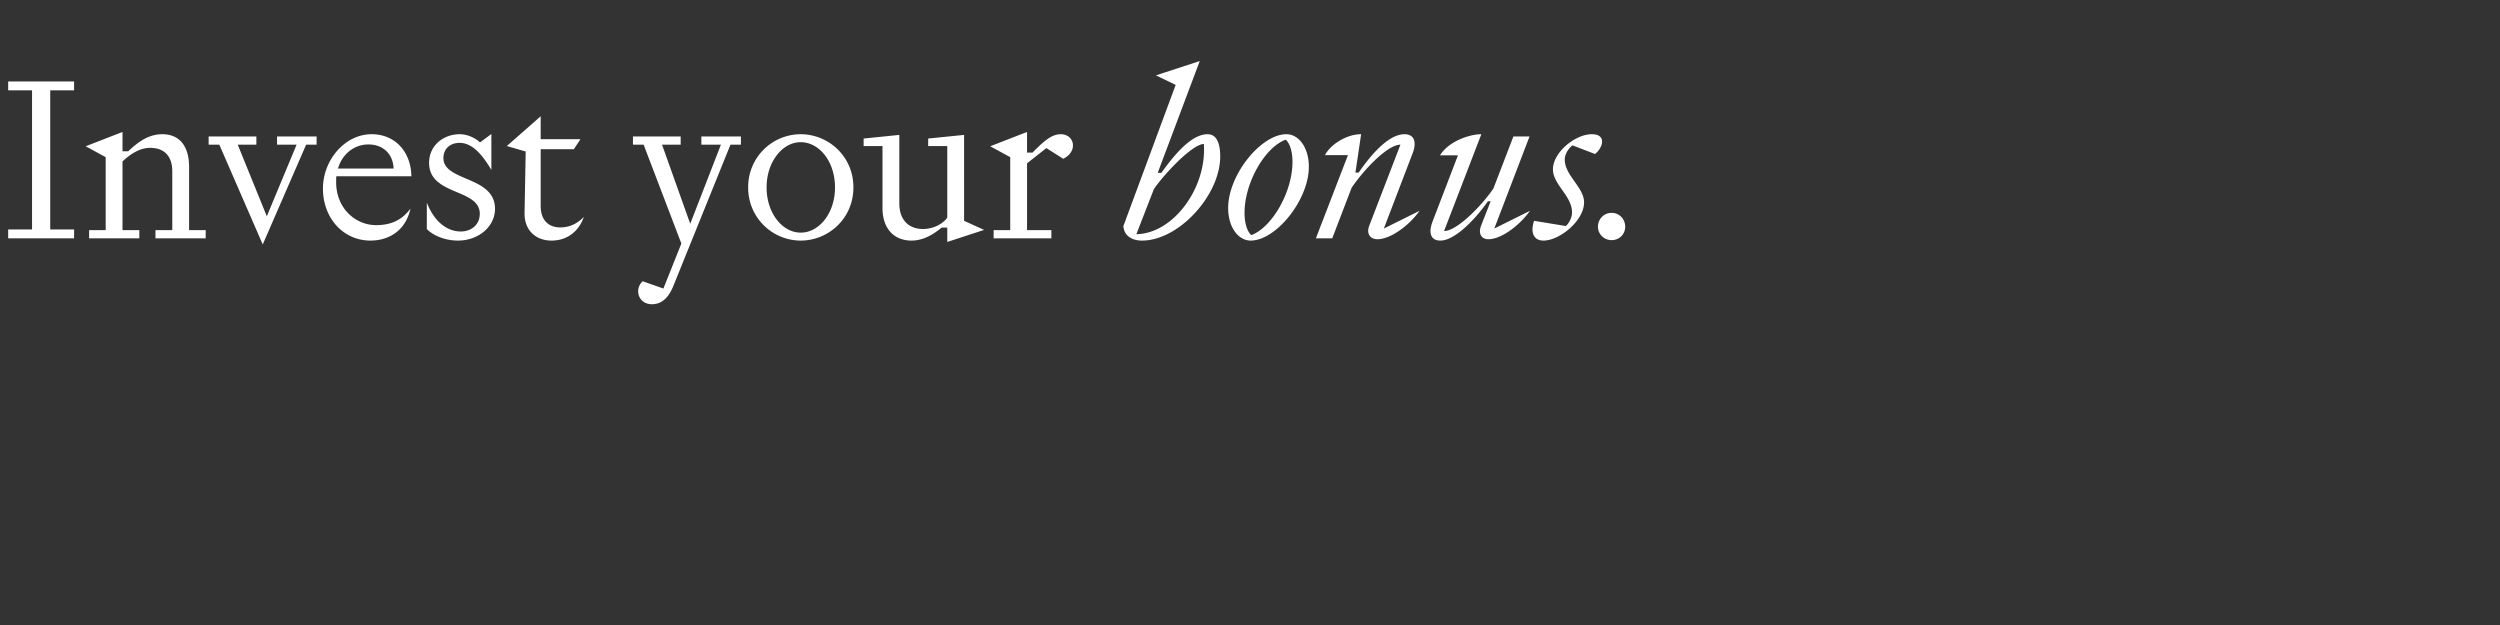 <svg width="308" height="77" viewBox="0 0 308 77" xmlns="http://www.w3.org/2000/svg"><rect x="0" y="0" width="308" height="77" fill="#333333" stroke="none"/><path d="M1.008 10.04v1.092h2.94v17.136h-2.94v1.092h8.12v-1.092h-2.94V11.132h2.94V10.04zm12.012 9.324v8.988h-2.044v1.008h6.188v-1.008h-2.072v-8.456c.812-.784 2.044-1.68 3.388-1.68 1.736 0 2.744.98 2.744 2.912v7.224h-2.072v1.008h6.188v-1.008h-2.044v-7.784c0-2.38-1.036-4.032-3.304-4.032-1.848 0-3.164 1.148-4.2 2.1h-.7v-2.38l-4.536 1.764zm23.52-1.54l-3.668 8.82-3.584-8.82h2.296v-1.008h-5.88v1.008h1.316l5.348 12.292 5.348-12.292h1.288v-1.008h-4.872v1.008zm14.028 7.868c-1.064 1.484-2.492 2.044-4.228 2.044-2.604 0-4.928-2.128-4.928-5.292 0-.252 0-.504.028-.728h9.24c-.028-2.828-1.848-5.18-4.9-5.18-3.276 0-5.992 3.164-5.992 6.692 0 3.668 2.52 6.412 5.852 6.412 2.324 0 4.368-1.288 4.928-3.948zm-5.18-7.896c1.792 0 3.024 1.148 3.108 2.968h-6.86c.56-1.876 2.072-2.968 3.752-2.968zm7.196 10.416c.728.784 2.24 1.428 3.836 1.428 2.492 0 4.564-1.68 4.564-3.92 0-4.06-6.356-3.332-6.356-6.244 0-1.176.868-1.876 1.988-1.876 1.512 0 2.744 1.344 3.92 3.332v-4.424l-1.4 1.036c-.56-.532-1.512-1.008-2.52-1.008-1.932 0-3.752 1.344-3.752 3.528 0 4.06 6.244 3.136 6.244 6.272 0 1.372-1.064 2.184-2.352 2.184-1.484 0-3.164-.98-4.172-3.556zm9.856-10.22l2.324.672-.14 7.644c0 2.212 1.54 3.332 3.304 3.332 1.82 0 3.304-.98 4.004-2.912-.896.896-1.82 1.288-2.912 1.288-1.344 0-2.408-.784-2.408-2.66v-6.972H70.7l.812-1.232h-4.9v-2.828zm26.376-.168l-3.78 9.744-3.472-9.744h2.296v-1.008h-5.88v1.008h1.316l4.648 12.18-2.212 5.544-2.548-.896a1.63 1.63 0 00-.56 1.232c0 .84.616 1.596 1.68 1.596 1.4 0 2.156-1.036 2.66-2.268l7.028-17.388h1.288v-1.008h-4.872v1.008zm3.36 5.264a6.487 6.487 0 006.468 6.552c3.388 0 6.496-2.688 6.496-6.552 0-3.864-3.108-6.552-6.496-6.552a6.487 6.487 0 00-6.468 6.552zm2.268 0c0-3.164 1.96-5.572 4.2-5.572 2.268 0 4.228 2.352 4.228 5.572 0 3.192-1.96 5.572-4.228 5.572-2.24 0-4.2-2.38-4.2-5.572zm22.26 6.72l4.536-1.484-2.464-1.12V16.62l-4.424.448v.924h2.352v8.82c-.504.728-1.652 1.4-2.996 1.4-1.708 0-2.912-1.064-2.912-3.164V16.62l-4.396.448v.924h2.324v7.644c0 2.352 1.26 4.004 3.584 4.004 1.4 0 2.66-.728 3.696-1.596h.7zm7.756-10.444v8.988h-2.044v1.008h7.112v-1.008h-2.996V20.12l2.38-1.876 2.072 1.316c.672-.308 1.204-.924 1.204-1.624 0-.84-.644-1.4-1.512-1.4-1.12 0-2.1.868-3.472 2.268h-.672v-2.548l-4.536 1.764zM144.842 10.46l-6.44 17.388c.056 1.064.896 1.792 2.296 1.792 4.536 0 9.632-5.6 9.632-10.36 0-1.428-.336-2.744-1.568-2.744-1.904 0-3.92 2.296-5.684 4.76h-.448l5.18-13.776-5.404 1.764zm3.472 7.28c.392 5.348-3.724 11.032-8.316 11.116l2.156-5.544c1.204-1.792 4.704-5.544 6.16-5.572zm12.936 2.8c0-2.38-1.26-4.004-2.772-4.004-3.108 0-7.168 4.984-7.168 9.1 0 2.38 1.26 4.004 2.772 4.004 3.108 0 7.168-4.984 7.168-9.1zm-7.924 5.684c0-3.696 2.492-8.064 5.068-9.016.476.392.84 1.4.84 2.744 0 3.696-2.52 8.064-5.068 9.016-.476-.392-.84-1.4-.84-2.744zm14.364-9.688c-1.876 0-3.836 1.344-4.452 2.576h2.828l-3.948 10.248h2.016l2.38-6.216c1.428-2.128 4.396-5.32 6.02-5.32l-3.836 9.968c-.392 1.008.112 1.68 1.008 1.68 1.652 0 4.004-1.792 5.18-3.5l-4.396 2.184 3.556-9.296c.476-1.232.28-2.324-1.008-2.324-1.792 0-3.808 2.072-5.656 4.732h-.392zm14.812 0c-1.484 0-4.06.896-5.096 2.604h2.212l-3.136 8.176c-.476 1.26-.308 2.324.98 2.324 1.596 0 3.976-2.184 5.852-4.844h.336l-1.176 2.996c-.392 1.008.056 1.68.896 1.68 1.652 0 3.92-1.792 5.124-3.5l-4.396 2.184 4.34-11.34h-1.988l-2.464 6.412c-1.428 2.1-4.48 5.236-6.076 5.236zm10.276 3.136c0-.728.504-1.428.952-1.764l2.772 1.064c.98-.756 1.484-2.436-.392-2.436-2.072 0-4.788 2.268-4.788 4.312 0 1.904 2.352 3.276 2.352 5.32 0 .7-.42 1.372-.756 1.68l-3.92-.644c-.504 1.484 0 2.436 1.148 2.436 2.016 0 5.012-2.464 5.012-4.704 0-1.848-2.38-3.332-2.38-5.264zm5.768 6.552c-.952 0-1.68.784-1.68 1.708 0 .896.728 1.652 1.68 1.652.98 0 1.68-.756 1.68-1.652 0-.924-.7-1.708-1.68-1.708z" fill="#FFF"/></svg>